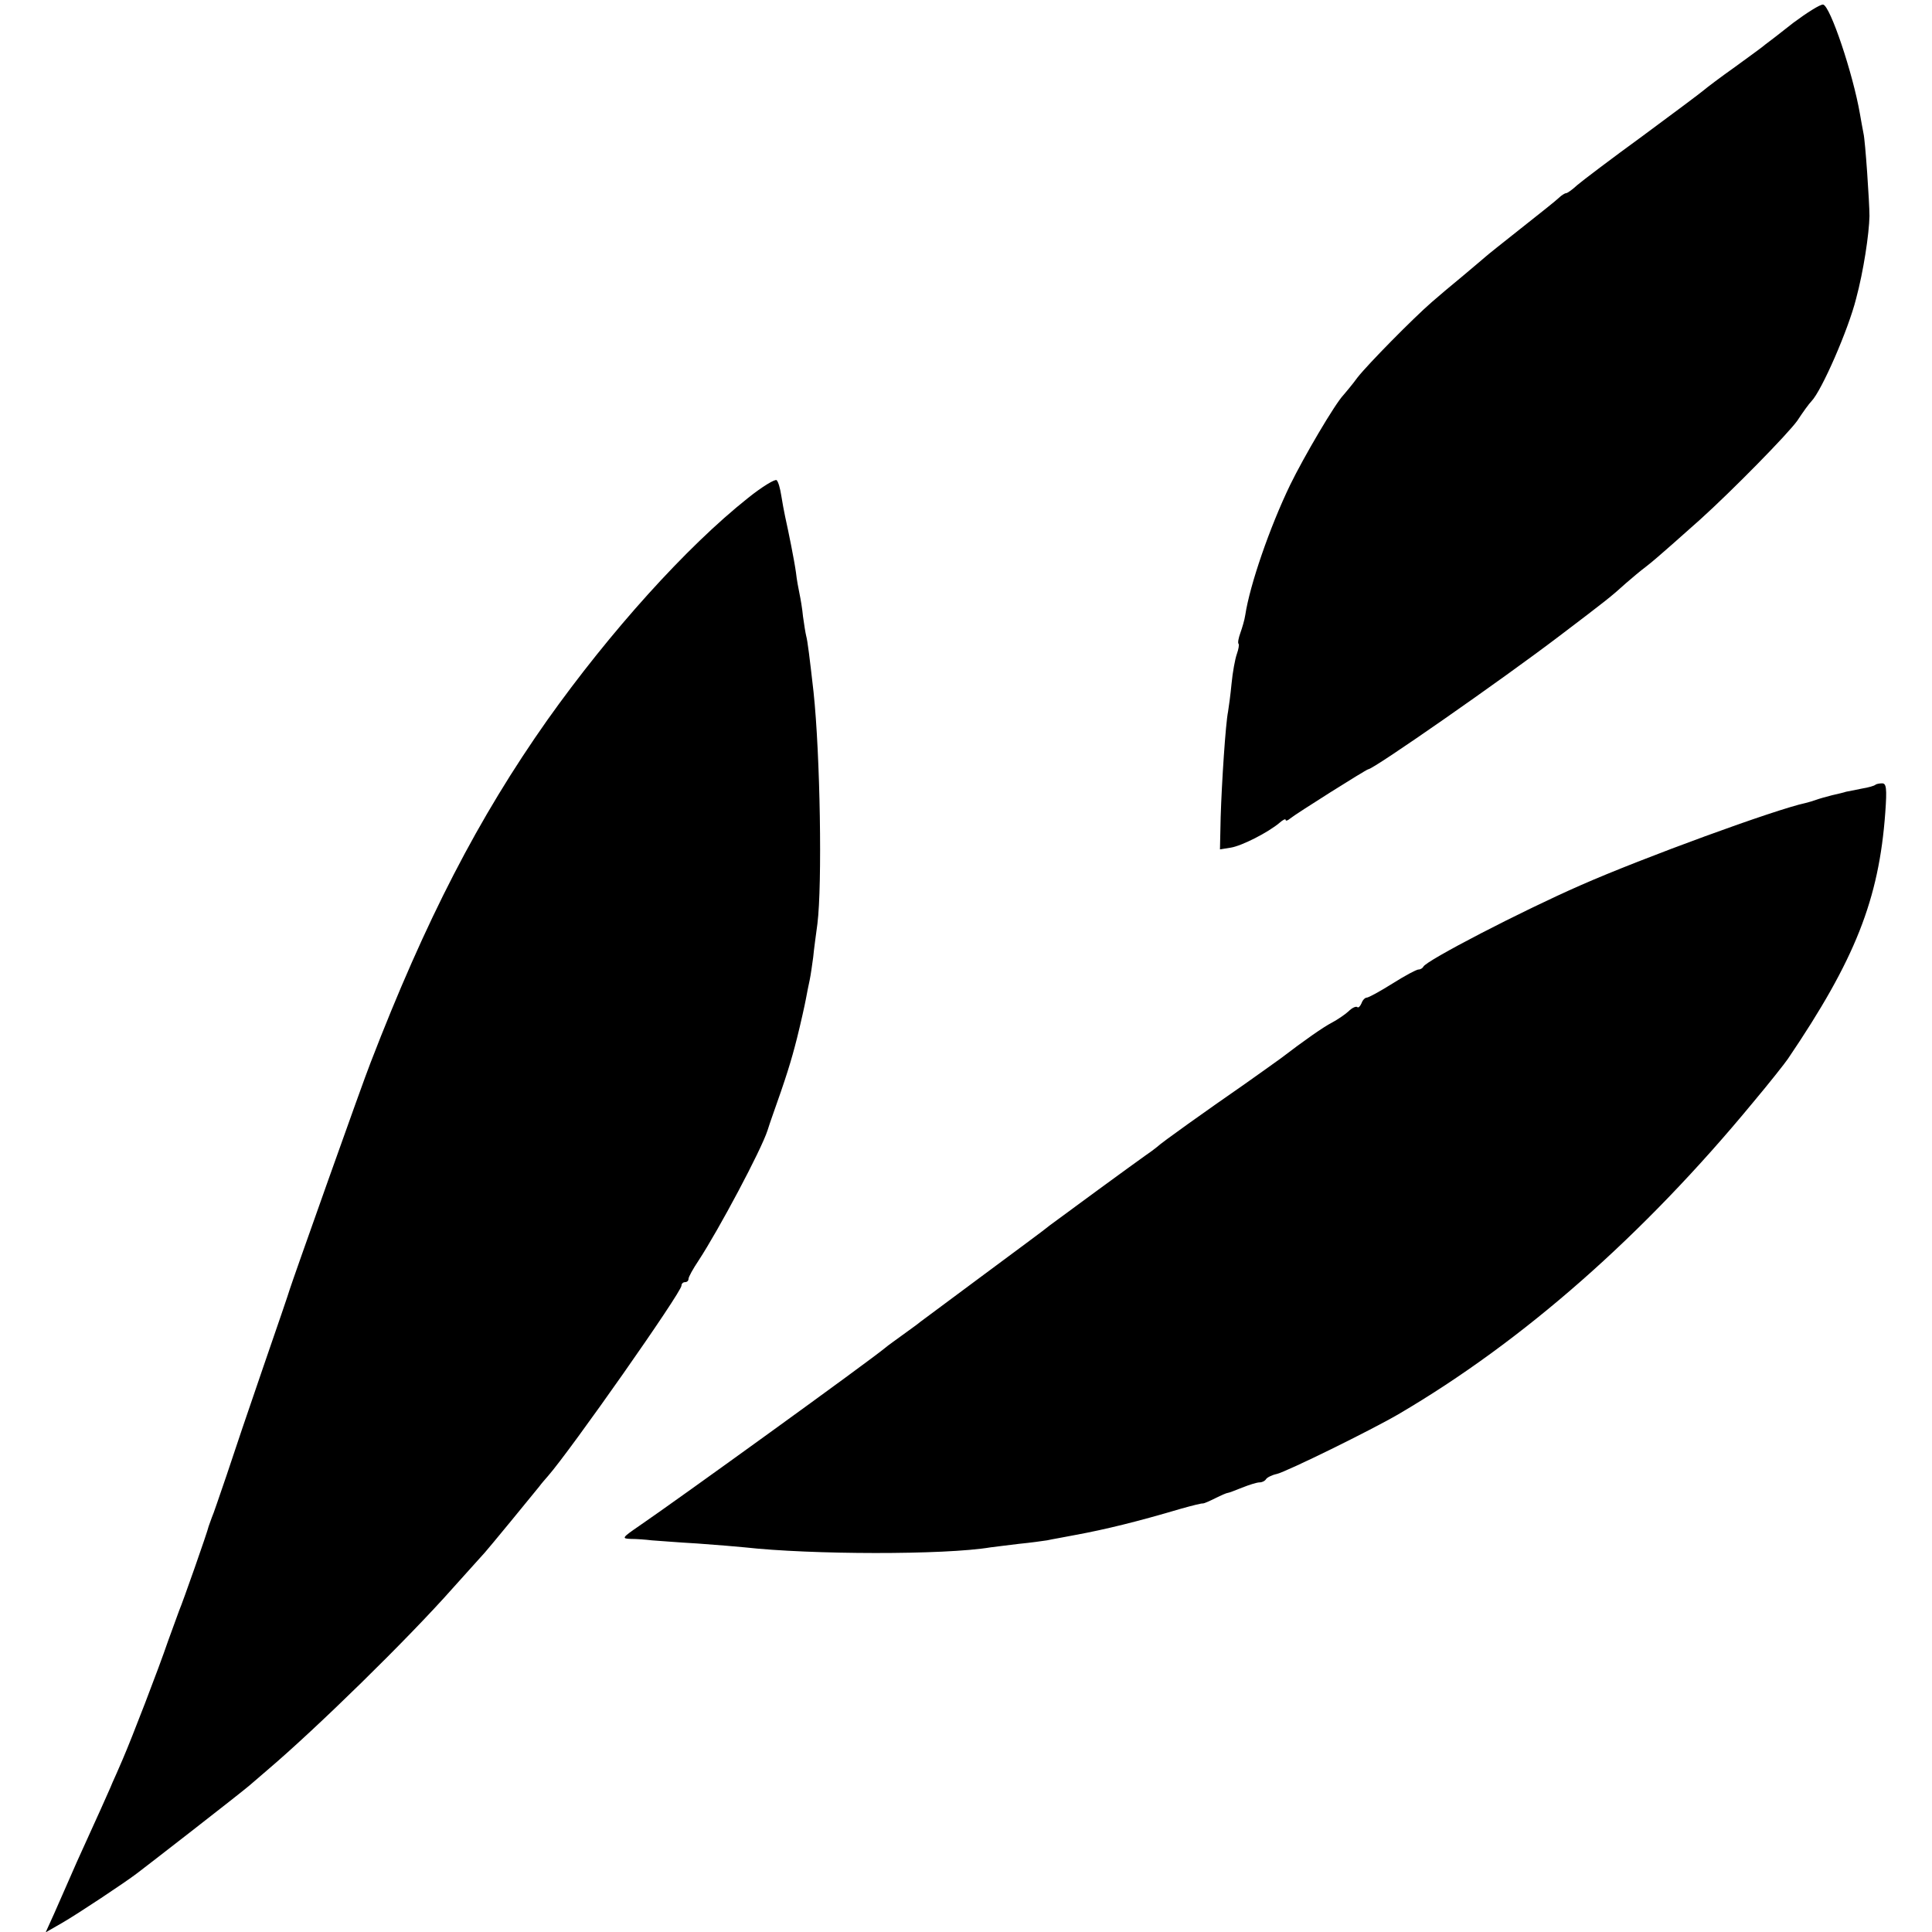 <svg version="1" xmlns="http://www.w3.org/2000/svg" width="733.333" height="733.333" viewBox="0 0 550 550"><path d="M510.5 6.5c-3.8 3-7.4 5.8-8 6.2-.5.5-4.4 3.3-8.5 6.3-4.1 2.9-8.2 6-9 6.7-.8.7-8.7 6.6-17.5 13.1-8.8 6.4-17.1 12.7-18.5 13.9-1.4 1.3-2.8 2.3-3.2 2.3-.3 0-1.3.6-2 1.3-.7.7-5.6 4.6-10.8 8.7-5.2 4.1-9.7 7.7-10 8-.3.3-3.2 2.7-6.5 5.5-3.3 2.7-7.3 6.1-8.9 7.5-5.4 4.7-18.1 17.6-21.1 21.4-1.6 2.2-3.5 4.4-4 5-2.5 2.6-11.4 17.8-15.2 25.6-5.8 12-11.5 28.5-12.8 37.1-.2 1.4-.9 3.7-1.4 5.1-.5 1.4-.8 2.8-.5 3.1.2.2 0 1.5-.5 2.9s-1.2 5.2-1.5 8.4c-.3 3.2-.8 6.8-1 8-.7 3.4-1.8 20.2-2.1 30l-.2 9.2 3.1-.5c3.1-.5 10.6-4.3 13.9-7.1.9-.8 1.7-1.2 1.7-.8 0 .4.6.2 1.3-.4 1.4-1.2 21.7-14 22.2-14 1.5 0 38.2-25.6 54.5-38 13.3-10.1 14.6-11.1 18.9-15 1.6-1.4 4.1-3.5 5.7-4.7 1.6-1.2 4.9-4.1 7.4-6.3s6.1-5.4 8-7.1c9.2-8.3 25.1-24.5 27.7-28.2 1.5-2.3 3.3-4.8 4-5.5 2.9-3 10.5-20.4 12.7-29.2 2.1-7.8 3.7-18.4 3.8-23.5 0-3.8-1.2-21.5-1.7-23.5-.3-1.4-.7-3.9-1-5.5-2-11.6-8.5-30.9-10.5-31.2-.8-.1-4.6 2.3-8.5 5.2zM212.9 141.8c-17.5 13.9-39.2 38-57.1 63.2-19.6 27.8-34.6 56.8-50.3 97.5-2.2 5.5-22.4 62.5-23 64.5-.2.8-3.6 10.7-7.5 22s-8.6 25.2-10.5 31c-2 5.8-3.8 11.2-4.2 12-.3.8-.7 1.9-.9 2.5-.3 1.5-7.4 21.7-8.4 24-.4 1.1-1.8 4.9-3.1 8.5-2.8 8.2-10.4 27.9-13 33.9-1.1 2.6-2.4 5.5-2.9 6.6-.4 1.1-2 4.5-3.3 7.5-1.4 3-4.4 9.8-6.8 15-2.3 5.2-5.2 11.9-6.5 14.8l-2.4 5.3 4.7-2.7c4.5-2.6 17.9-11.5 21.3-14.1.8-.6 7.8-6 15.5-12s15.1-11.8 16.5-13c1.4-1.2 3.6-3.1 5-4.3 13.9-11.8 40-37.3 53-52 4.7-5.2 8.7-9.7 9-10 .6-.6 14-16.9 15.5-18.8.5-.7 1.7-2.1 2.5-3 6.4-7.3 38-52.3 38-54.2 0-.6.5-1 1-1 .6 0 1-.4 1-.9 0-.6 1.3-2.9 2.9-5.3 5.7-8.7 17.8-31.4 19.6-37 .4-1.2.9-2.8 1.1-3.3 4.3-12.1 5.6-16.3 7.3-23 1.1-4.4 2.2-9.4 2.5-11 .3-1.7.8-4.1 1.1-5.5.3-1.4.7-4.3 1-6.5.2-2.2.8-6.5 1.2-9.5 1.4-11.2.8-48.2-1.1-66-1.1-9.7-1.7-14.6-2.1-16-.2-.8-.6-3.3-.9-5.5-.2-2.2-.7-5.1-1-6.5-.3-1.4-.8-4.1-1-6-.5-3.6-2.1-11.5-3.1-16-.3-1.4-.8-4.1-1.1-6-.3-1.9-.8-3.8-1.3-4.3-.4-.4-4.1 1.8-8.2 5.1zM533.9 223.4c-.3.3-2 .8-3.9 1.1-1.9.4-3.9.8-4.5.9-.5.2-2.3.6-4 1-1.6.4-3.7 1-4.5 1.3-.8.3-2.2.7-3 .9-8.5 1.8-46.3 15.6-64 23.4-16.9 7.4-44.1 21.5-44.8 23.2-.2.4-.8.8-1.4.8-.6 0-3.9 1.8-7.4 4-3.5 2.2-6.8 4-7.3 4s-1.2.7-1.5 1.6c-.4.9-.9 1.4-1.2 1.1-.4-.3-1.5.2-2.5 1.2-1.1 1-3.2 2.4-4.7 3.2-2.5 1.3-7.8 5-14.6 10.2-1.6 1.2-6.2 4.4-10.1 7.2-11.1 7.7-23.9 16.8-25.1 18-.6.5-2.2 1.7-3.4 2.5-3 2.1-23.9 17.4-27.1 19.8-1.4 1.2-10 7.5-19 14.2-9 6.7-17.1 12.7-17.9 13.3-.8.7-3.1 2.3-5 3.7-1.9 1.4-4.2 3-5 3.7-4.7 3.9-59.2 43.3-69.9 50.6-5.1 3.5-5.2 3.7-2.5 3.8 1.6 0 4.3.2 5.9.4 1.7.1 7.5.6 13 .9 5.5.4 11.6.9 13.5 1.1 18.8 2.1 56.9 2.2 70 0 1.4-.2 5-.6 8.1-1 3.1-.3 6.7-.8 8-1 1.3-.3 4.9-.9 7.9-1.5 8.7-1.6 17.7-3.8 30.2-7.5 3.2-.9 6-1.6 6.3-1.5.3 0 1.9-.7 3.5-1.5s3.2-1.5 3.5-1.5c.3 0 2.1-.7 4.1-1.5 2-.8 4.2-1.5 5-1.5.7 0 1.5-.4 1.8-.9.3-.5 1.7-1.2 3.1-1.5 3.1-.8 26.7-12.4 34.6-17 35.5-20.8 69.7-50.9 100.9-88.7 4.7-5.6 9.2-11.3 10-12.5 19.1-28.2 25.9-45.3 27.7-70.1.5-6.9.3-8.3-.9-8.3-.8 0-1.7.2-1.9.4z"/></svg>